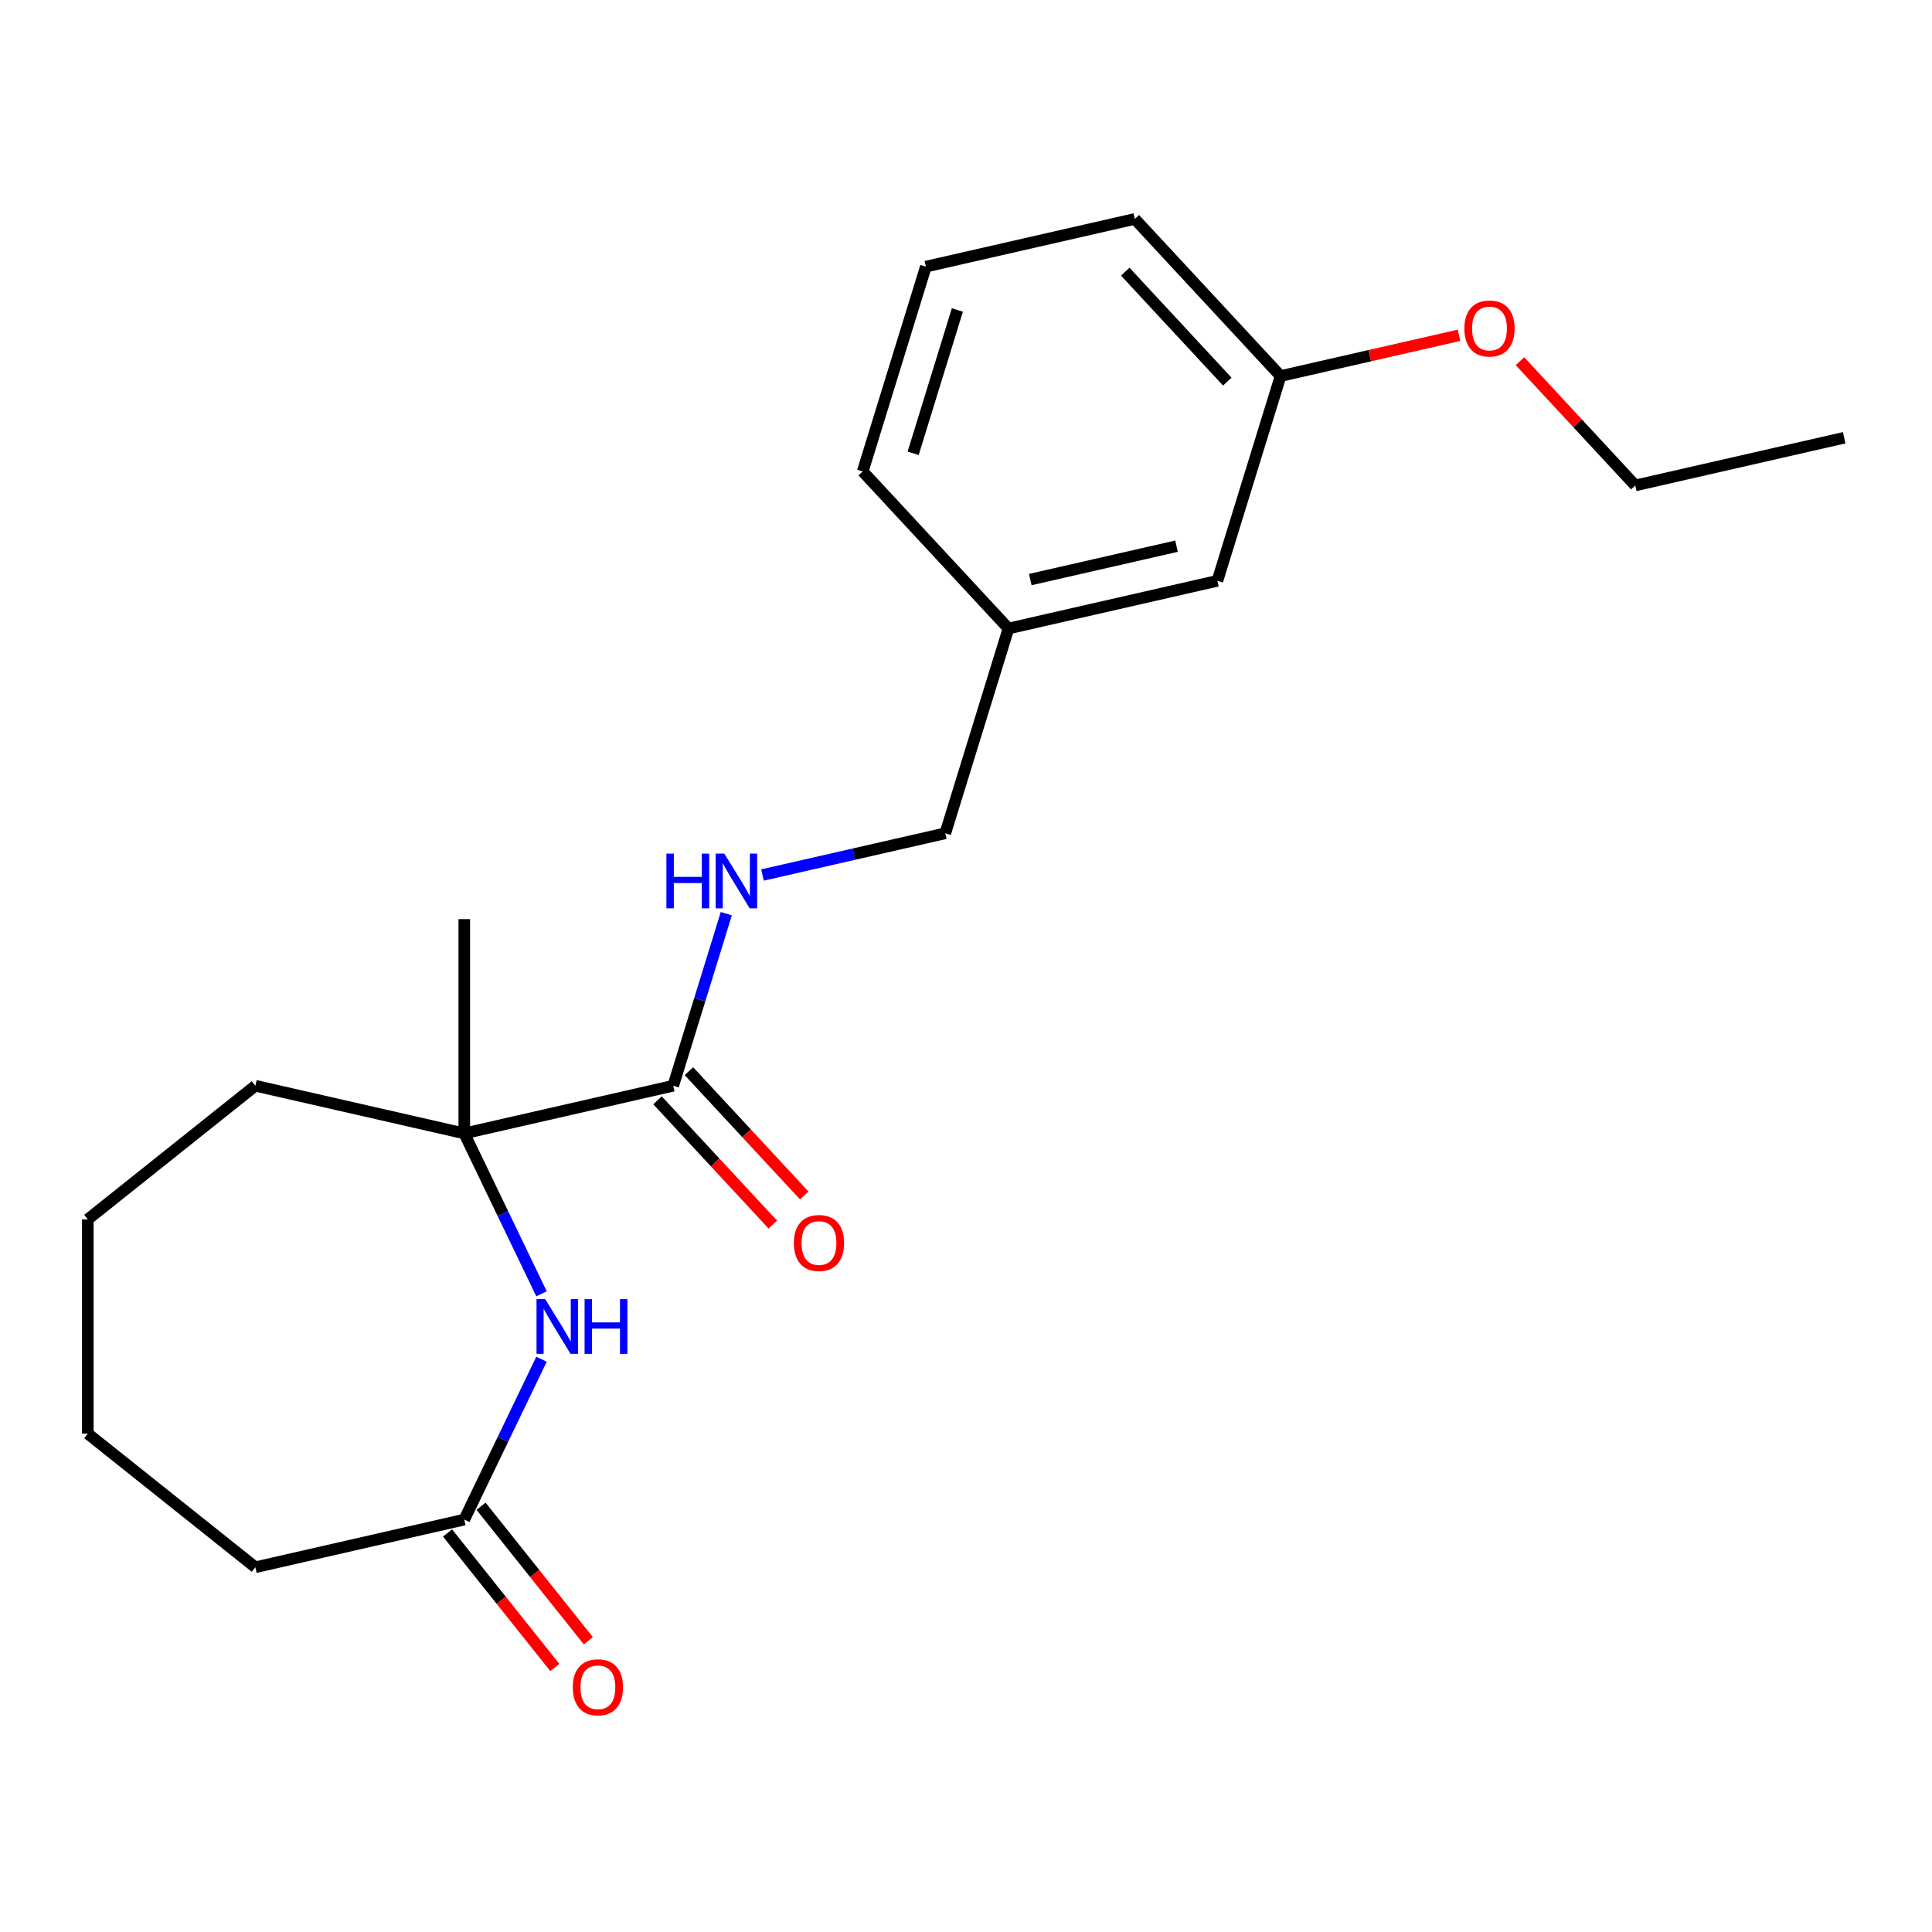 <?xml version='1.0' encoding='iso-8859-1'?>
<svg version='1.1' baseProfile='full'
              xmlns='http://www.w3.org/2000/svg'
                      xmlns:rdkit='http://www.rdkit.org/xml'
                      xmlns:xlink='http://www.w3.org/1999/xlink'
                  xml:space='preserve'
width='1000px' height='1000px' viewBox='0 0 1000 1000'>
<!-- END OF HEADER -->
<rect style='opacity:1.0;fill:#FFFFFF;stroke:none' width='1000' height='1000' x='0' y='0'> </rect>
<path class='bond-0' d='M 280.288,669.666 L 260.302,628.164' style='fill:none;fill-rule:evenodd;stroke:#0000FF;stroke-width:6px;stroke-linecap:butt;stroke-linejoin:miter;stroke-opacity:1' />
<path class='bond-0' d='M 260.302,628.164 L 240.316,586.662' style='fill:none;fill-rule:evenodd;stroke:#000000;stroke-width:6px;stroke-linecap:butt;stroke-linejoin:miter;stroke-opacity:1' />
<path class='bond-1' d='M 280.288,703.532 L 260.302,745.033' style='fill:none;fill-rule:evenodd;stroke:#0000FF;stroke-width:6px;stroke-linecap:butt;stroke-linejoin:miter;stroke-opacity:1' />
<path class='bond-1' d='M 260.302,745.033 L 240.316,786.535' style='fill:none;fill-rule:evenodd;stroke:#000000;stroke-width:6px;stroke-linecap:butt;stroke-linejoin:miter;stroke-opacity:1' />
<path class='bond-2' d='M 240.316,586.662 L 348.456,561.98' style='fill:none;fill-rule:evenodd;stroke:#000000;stroke-width:6px;stroke-linecap:butt;stroke-linejoin:miter;stroke-opacity:1' />
<path class='bond-3' d='M 240.316,586.662 L 240.316,475.741' style='fill:none;fill-rule:evenodd;stroke:#000000;stroke-width:6px;stroke-linecap:butt;stroke-linejoin:miter;stroke-opacity:1' />
<path class='bond-4' d='M 240.316,586.662 L 132.176,561.98' style='fill:none;fill-rule:evenodd;stroke:#000000;stroke-width:6px;stroke-linecap:butt;stroke-linejoin:miter;stroke-opacity:1' />
<path class='bond-5' d='M 348.456,561.98 L 362.192,517.45' style='fill:none;fill-rule:evenodd;stroke:#000000;stroke-width:6px;stroke-linecap:butt;stroke-linejoin:miter;stroke-opacity:1' />
<path class='bond-5' d='M 362.192,517.45 L 375.928,472.92' style='fill:none;fill-rule:evenodd;stroke:#0000FF;stroke-width:6px;stroke-linecap:butt;stroke-linejoin:miter;stroke-opacity:1' />
<path class='bond-6' d='M 340.325,569.525 L 370.161,601.68' style='fill:none;fill-rule:evenodd;stroke:#000000;stroke-width:6px;stroke-linecap:butt;stroke-linejoin:miter;stroke-opacity:1' />
<path class='bond-6' d='M 370.161,601.68 L 399.998,633.836' style='fill:none;fill-rule:evenodd;stroke:#FF0000;stroke-width:6px;stroke-linecap:butt;stroke-linejoin:miter;stroke-opacity:1' />
<path class='bond-6' d='M 356.587,554.435 L 386.423,586.591' style='fill:none;fill-rule:evenodd;stroke:#000000;stroke-width:6px;stroke-linecap:butt;stroke-linejoin:miter;stroke-opacity:1' />
<path class='bond-6' d='M 386.423,586.591 L 416.26,618.747' style='fill:none;fill-rule:evenodd;stroke:#FF0000;stroke-width:6px;stroke-linecap:butt;stroke-linejoin:miter;stroke-opacity:1' />
<path class='bond-7' d='M 231.644,793.451 L 259.407,828.265' style='fill:none;fill-rule:evenodd;stroke:#000000;stroke-width:6px;stroke-linecap:butt;stroke-linejoin:miter;stroke-opacity:1' />
<path class='bond-7' d='M 259.407,828.265 L 287.171,863.079' style='fill:none;fill-rule:evenodd;stroke:#FF0000;stroke-width:6px;stroke-linecap:butt;stroke-linejoin:miter;stroke-opacity:1' />
<path class='bond-7' d='M 248.988,779.619 L 276.752,814.434' style='fill:none;fill-rule:evenodd;stroke:#000000;stroke-width:6px;stroke-linecap:butt;stroke-linejoin:miter;stroke-opacity:1' />
<path class='bond-7' d='M 276.752,814.434 L 304.515,849.248' style='fill:none;fill-rule:evenodd;stroke:#FF0000;stroke-width:6px;stroke-linecap:butt;stroke-linejoin:miter;stroke-opacity:1' />
<path class='bond-8' d='M 240.316,786.535 L 132.176,811.217' style='fill:none;fill-rule:evenodd;stroke:#000000;stroke-width:6px;stroke-linecap:butt;stroke-linejoin:miter;stroke-opacity:1' />
<path class='bond-9' d='M 394.664,452.903 L 441.977,442.104' style='fill:none;fill-rule:evenodd;stroke:#0000FF;stroke-width:6px;stroke-linecap:butt;stroke-linejoin:miter;stroke-opacity:1' />
<path class='bond-9' d='M 441.977,442.104 L 489.291,431.305' style='fill:none;fill-rule:evenodd;stroke:#000000;stroke-width:6px;stroke-linecap:butt;stroke-linejoin:miter;stroke-opacity:1' />
<path class='bond-10' d='M 489.291,431.305 L 521.985,325.311' style='fill:none;fill-rule:evenodd;stroke:#000000;stroke-width:6px;stroke-linecap:butt;stroke-linejoin:miter;stroke-opacity:1' />
<path class='bond-11' d='M 630.125,300.629 L 521.985,325.311' style='fill:none;fill-rule:evenodd;stroke:#000000;stroke-width:6px;stroke-linecap:butt;stroke-linejoin:miter;stroke-opacity:1' />
<path class='bond-11' d='M 608.968,282.704 L 533.27,299.981' style='fill:none;fill-rule:evenodd;stroke:#000000;stroke-width:6px;stroke-linecap:butt;stroke-linejoin:miter;stroke-opacity:1' />
<path class='bond-12' d='M 630.125,300.629 L 662.82,194.636' style='fill:none;fill-rule:evenodd;stroke:#000000;stroke-width:6px;stroke-linecap:butt;stroke-linejoin:miter;stroke-opacity:1' />
<path class='bond-13' d='M 521.985,325.311 L 446.54,244.001' style='fill:none;fill-rule:evenodd;stroke:#000000;stroke-width:6px;stroke-linecap:butt;stroke-linejoin:miter;stroke-opacity:1' />
<path class='bond-14' d='M 662.82,194.636 L 709.003,184.095' style='fill:none;fill-rule:evenodd;stroke:#000000;stroke-width:6px;stroke-linecap:butt;stroke-linejoin:miter;stroke-opacity:1' />
<path class='bond-14' d='M 709.003,184.095 L 755.187,173.554' style='fill:none;fill-rule:evenodd;stroke:#FF0000;stroke-width:6px;stroke-linecap:butt;stroke-linejoin:miter;stroke-opacity:1' />
<path class='bond-15' d='M 662.82,194.636 L 587.374,113.325' style='fill:none;fill-rule:evenodd;stroke:#000000;stroke-width:6px;stroke-linecap:butt;stroke-linejoin:miter;stroke-opacity:1' />
<path class='bond-15' d='M 635.241,197.529 L 582.429,140.611' style='fill:none;fill-rule:evenodd;stroke:#000000;stroke-width:6px;stroke-linecap:butt;stroke-linejoin:miter;stroke-opacity:1' />
<path class='bond-16' d='M 132.176,561.98 L 45.455,631.138' style='fill:none;fill-rule:evenodd;stroke:#000000;stroke-width:6px;stroke-linecap:butt;stroke-linejoin:miter;stroke-opacity:1' />
<path class='bond-17' d='M 786.733,186.953 L 816.569,219.109' style='fill:none;fill-rule:evenodd;stroke:#FF0000;stroke-width:6px;stroke-linecap:butt;stroke-linejoin:miter;stroke-opacity:1' />
<path class='bond-17' d='M 816.569,219.109 L 846.405,251.265' style='fill:none;fill-rule:evenodd;stroke:#000000;stroke-width:6px;stroke-linecap:butt;stroke-linejoin:miter;stroke-opacity:1' />
<path class='bond-18' d='M 132.176,811.217 L 45.455,742.059' style='fill:none;fill-rule:evenodd;stroke:#000000;stroke-width:6px;stroke-linecap:butt;stroke-linejoin:miter;stroke-opacity:1' />
<path class='bond-19' d='M 479.234,138.007 L 446.54,244.001' style='fill:none;fill-rule:evenodd;stroke:#000000;stroke-width:6px;stroke-linecap:butt;stroke-linejoin:miter;stroke-opacity:1' />
<path class='bond-19' d='M 495.529,160.445 L 472.643,234.641' style='fill:none;fill-rule:evenodd;stroke:#000000;stroke-width:6px;stroke-linecap:butt;stroke-linejoin:miter;stroke-opacity:1' />
<path class='bond-20' d='M 479.234,138.007 L 587.374,113.325' style='fill:none;fill-rule:evenodd;stroke:#000000;stroke-width:6px;stroke-linecap:butt;stroke-linejoin:miter;stroke-opacity:1' />
<path class='bond-21' d='M 846.405,251.265 L 954.545,226.582' style='fill:none;fill-rule:evenodd;stroke:#000000;stroke-width:6px;stroke-linecap:butt;stroke-linejoin:miter;stroke-opacity:1' />
<path class='bond-22' d='M 45.455,631.138 L 45.455,742.059' style='fill:none;fill-rule:evenodd;stroke:#000000;stroke-width:6px;stroke-linecap:butt;stroke-linejoin:miter;stroke-opacity:1' />
<path  class='atom-0' d='M 282.183 672.439
L 291.463 687.439
Q 292.383 688.919, 293.863 691.599
Q 295.343 694.279, 295.423 694.439
L 295.423 672.439
L 299.183 672.439
L 299.183 700.759
L 295.303 700.759
L 285.343 684.359
Q 284.183 682.439, 282.943 680.239
Q 281.743 678.039, 281.383 677.359
L 281.383 700.759
L 277.703 700.759
L 277.703 672.439
L 282.183 672.439
' fill='#0000FF'/>
<path  class='atom-0' d='M 302.583 672.439
L 306.423 672.439
L 306.423 684.479
L 320.903 684.479
L 320.903 672.439
L 324.743 672.439
L 324.743 700.759
L 320.903 700.759
L 320.903 687.679
L 306.423 687.679
L 306.423 700.759
L 302.583 700.759
L 302.583 672.439
' fill='#0000FF'/>
<path  class='atom-4' d='M 344.931 441.827
L 348.771 441.827
L 348.771 453.867
L 363.251 453.867
L 363.251 441.827
L 367.091 441.827
L 367.091 470.147
L 363.251 470.147
L 363.251 457.067
L 348.771 457.067
L 348.771 470.147
L 344.931 470.147
L 344.931 441.827
' fill='#0000FF'/>
<path  class='atom-4' d='M 374.891 441.827
L 384.171 456.827
Q 385.091 458.307, 386.571 460.987
Q 388.051 463.667, 388.131 463.827
L 388.131 441.827
L 391.891 441.827
L 391.891 470.147
L 388.011 470.147
L 378.051 453.747
Q 376.891 451.827, 375.651 449.627
Q 374.451 447.427, 374.091 446.747
L 374.091 470.147
L 370.411 470.147
L 370.411 441.827
L 374.891 441.827
' fill='#0000FF'/>
<path  class='atom-5' d='M 410.902 643.371
Q 410.902 636.571, 414.262 632.771
Q 417.622 628.971, 423.902 628.971
Q 430.182 628.971, 433.542 632.771
Q 436.902 636.571, 436.902 643.371
Q 436.902 650.251, 433.502 654.171
Q 430.102 658.051, 423.902 658.051
Q 417.662 658.051, 414.262 654.171
Q 410.902 650.291, 410.902 643.371
M 423.902 654.851
Q 428.222 654.851, 430.542 651.971
Q 432.902 649.051, 432.902 643.371
Q 432.902 637.811, 430.542 635.011
Q 428.222 632.171, 423.902 632.171
Q 419.582 632.171, 417.222 634.971
Q 414.902 637.771, 414.902 643.371
Q 414.902 649.091, 417.222 651.971
Q 419.582 654.851, 423.902 654.851
' fill='#FF0000'/>
<path  class='atom-6' d='M 296.474 873.337
Q 296.474 866.537, 299.834 862.737
Q 303.194 858.937, 309.474 858.937
Q 315.754 858.937, 319.114 862.737
Q 322.474 866.537, 322.474 873.337
Q 322.474 880.217, 319.074 884.137
Q 315.674 888.017, 309.474 888.017
Q 303.234 888.017, 299.834 884.137
Q 296.474 880.257, 296.474 873.337
M 309.474 884.817
Q 313.794 884.817, 316.114 881.937
Q 318.474 879.017, 318.474 873.337
Q 318.474 867.777, 316.114 864.977
Q 313.794 862.137, 309.474 862.137
Q 305.154 862.137, 302.794 864.937
Q 300.474 867.737, 300.474 873.337
Q 300.474 879.057, 302.794 881.937
Q 305.154 884.817, 309.474 884.817
' fill='#FF0000'/>
<path  class='atom-13' d='M 757.96 170.034
Q 757.96 163.234, 761.32 159.434
Q 764.68 155.634, 770.96 155.634
Q 777.24 155.634, 780.6 159.434
Q 783.96 163.234, 783.96 170.034
Q 783.96 176.914, 780.56 180.834
Q 777.16 184.714, 770.96 184.714
Q 764.72 184.714, 761.32 180.834
Q 757.96 176.954, 757.96 170.034
M 770.96 181.514
Q 775.28 181.514, 777.6 178.634
Q 779.96 175.714, 779.96 170.034
Q 779.96 164.474, 777.6 161.674
Q 775.28 158.834, 770.96 158.834
Q 766.64 158.834, 764.28 161.634
Q 761.96 164.434, 761.96 170.034
Q 761.96 175.754, 764.28 178.634
Q 766.64 181.514, 770.96 181.514
' fill='#FF0000'/>
</svg>
